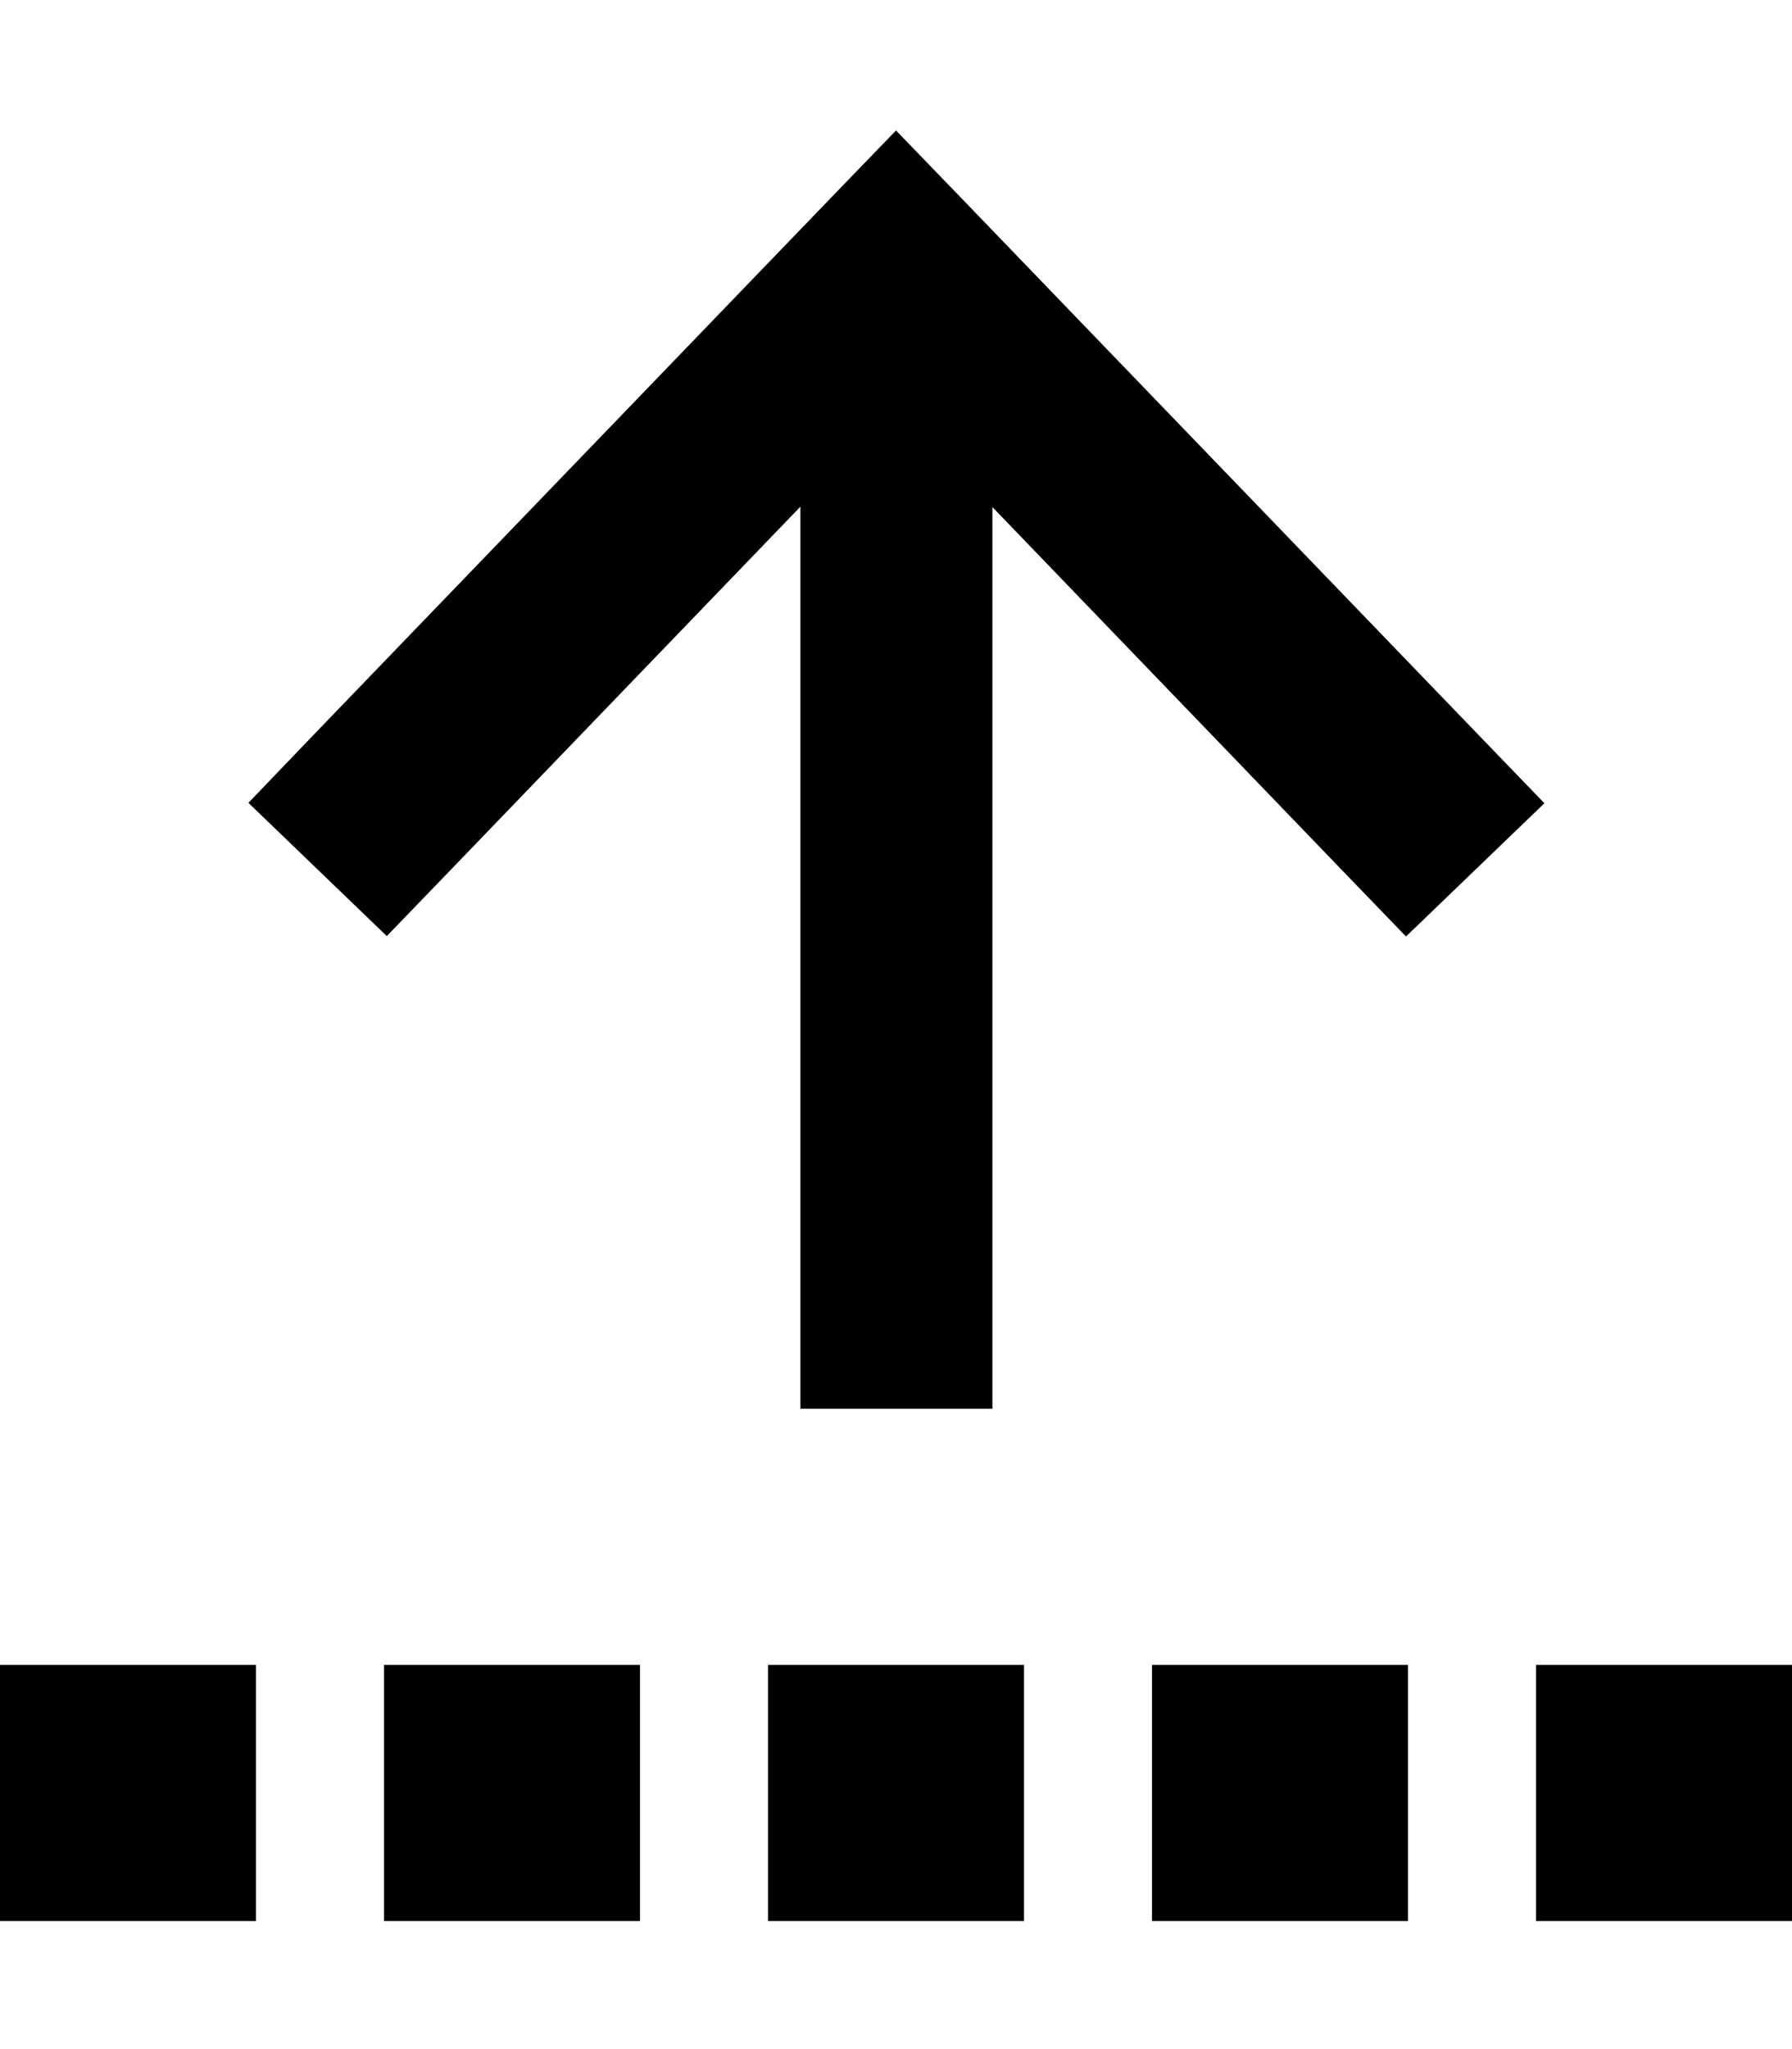 <svg xmlns="http://www.w3.org/2000/svg" viewBox="0 0 448 512"><!--! Font Awesome Pro 6.4.2 by @fontawesome - https://fontawesome.com License - https://fontawesome.com/license (Commercial License) Copyright 2023 Fonticons, Inc. --><path d="M241.3 50.5L224 32.6 206.7 50.5 78.7 183.3 62.1 200.6l34.6 33.3 16.7-17.3 86.7-90V328v24h48V328 126.7l86.7 90 16.7 17.3 34.6-33.3-16.7-17.3L241.3 50.5zM64 416H0v64H64V416zm96 0H96v64h64V416zm32 64h64V416H192v64zm160-64H288v64h64V416zm32 0v64h64V416H384z"/></svg>